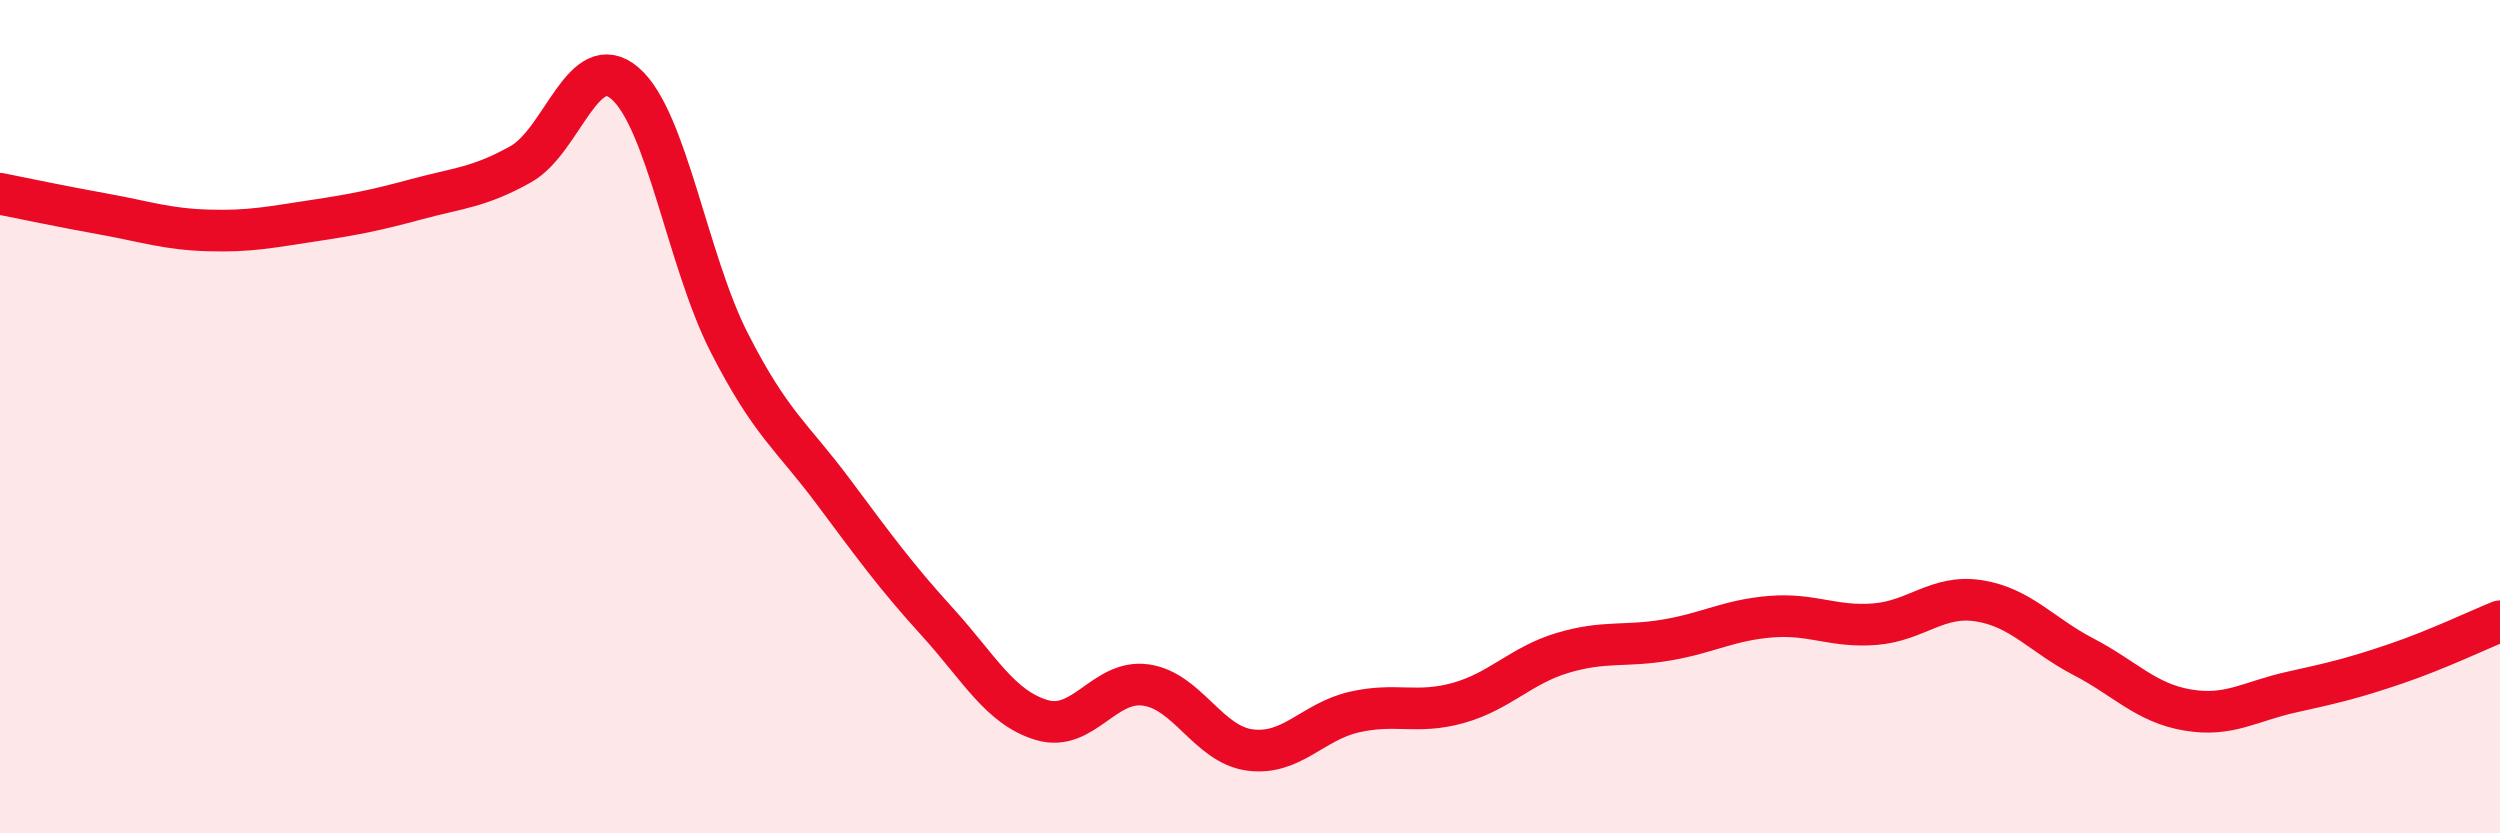 
    <svg width="60" height="20" viewBox="0 0 60 20" xmlns="http://www.w3.org/2000/svg">
      <path
        d="M 0,4.65 C 0.5,4.75 1.5,4.96 2.5,5.14 C 3.5,5.32 4,5.5 5,5.53 C 6,5.56 6.5,5.45 7.5,5.3 C 8.5,5.15 9,5.05 10,4.78 C 11,4.51 11.5,4.5 12.5,3.94 C 13.5,3.38 14,1.14 15,2 C 16,2.86 16.5,6.26 17.5,8.22 C 18.5,10.18 19,10.46 20,11.8 C 21,13.14 21.5,13.83 22.5,14.93 C 23.5,16.03 24,16.98 25,17.28 C 26,17.58 26.5,16.3 27.5,16.44 C 28.5,16.58 29,17.87 30,18 C 31,18.13 31.5,17.32 32.5,17.09 C 33.5,16.86 34,17.15 35,16.87 C 36,16.59 36.5,15.97 37.5,15.67 C 38.5,15.37 39,15.53 40,15.36 C 41,15.19 41.5,14.88 42.5,14.8 C 43.5,14.72 44,15.06 45,14.98 C 46,14.9 46.5,14.26 47.5,14.42 C 48.5,14.58 49,15.24 50,15.76 C 51,16.28 51.5,16.87 52.5,17.04 C 53.5,17.21 54,16.83 55,16.61 C 56,16.39 56.5,16.27 57.5,15.93 C 58.5,15.59 59.5,15.11 60,14.91L60 20L0 20Z"
        fill="#EB0A25"
        opacity="0.1"
        stroke-linecap="round"
        stroke-linejoin="round"
      />
      <path
        d="M 0,4.65 C 0.5,4.75 1.5,4.96 2.5,5.14 C 3.5,5.32 4,5.5 5,5.53 C 6,5.56 6.5,5.45 7.5,5.3 C 8.5,5.15 9,5.05 10,4.78 C 11,4.51 11.5,4.5 12.5,3.94 C 13.5,3.38 14,1.14 15,2 C 16,2.86 16.5,6.26 17.5,8.22 C 18.5,10.18 19,10.46 20,11.8 C 21,13.14 21.5,13.83 22.5,14.93 C 23.5,16.03 24,16.98 25,17.28 C 26,17.58 26.5,16.3 27.5,16.44 C 28.5,16.58 29,17.87 30,18 C 31,18.13 31.5,17.32 32.5,17.09 C 33.5,16.86 34,17.15 35,16.87 C 36,16.59 36.5,15.97 37.5,15.67 C 38.5,15.37 39,15.53 40,15.36 C 41,15.19 41.5,14.88 42.5,14.8 C 43.5,14.72 44,15.06 45,14.98 C 46,14.9 46.5,14.26 47.5,14.42 C 48.5,14.58 49,15.24 50,15.76 C 51,16.28 51.5,16.87 52.5,17.04 C 53.5,17.21 54,16.83 55,16.61 C 56,16.39 56.5,16.27 57.5,15.93 C 58.5,15.59 59.5,15.11 60,14.91"
        stroke="#EB0A25"
        stroke-width="1"
        fill="none"
        stroke-linecap="round"
        stroke-linejoin="round"
      />
    </svg>
  